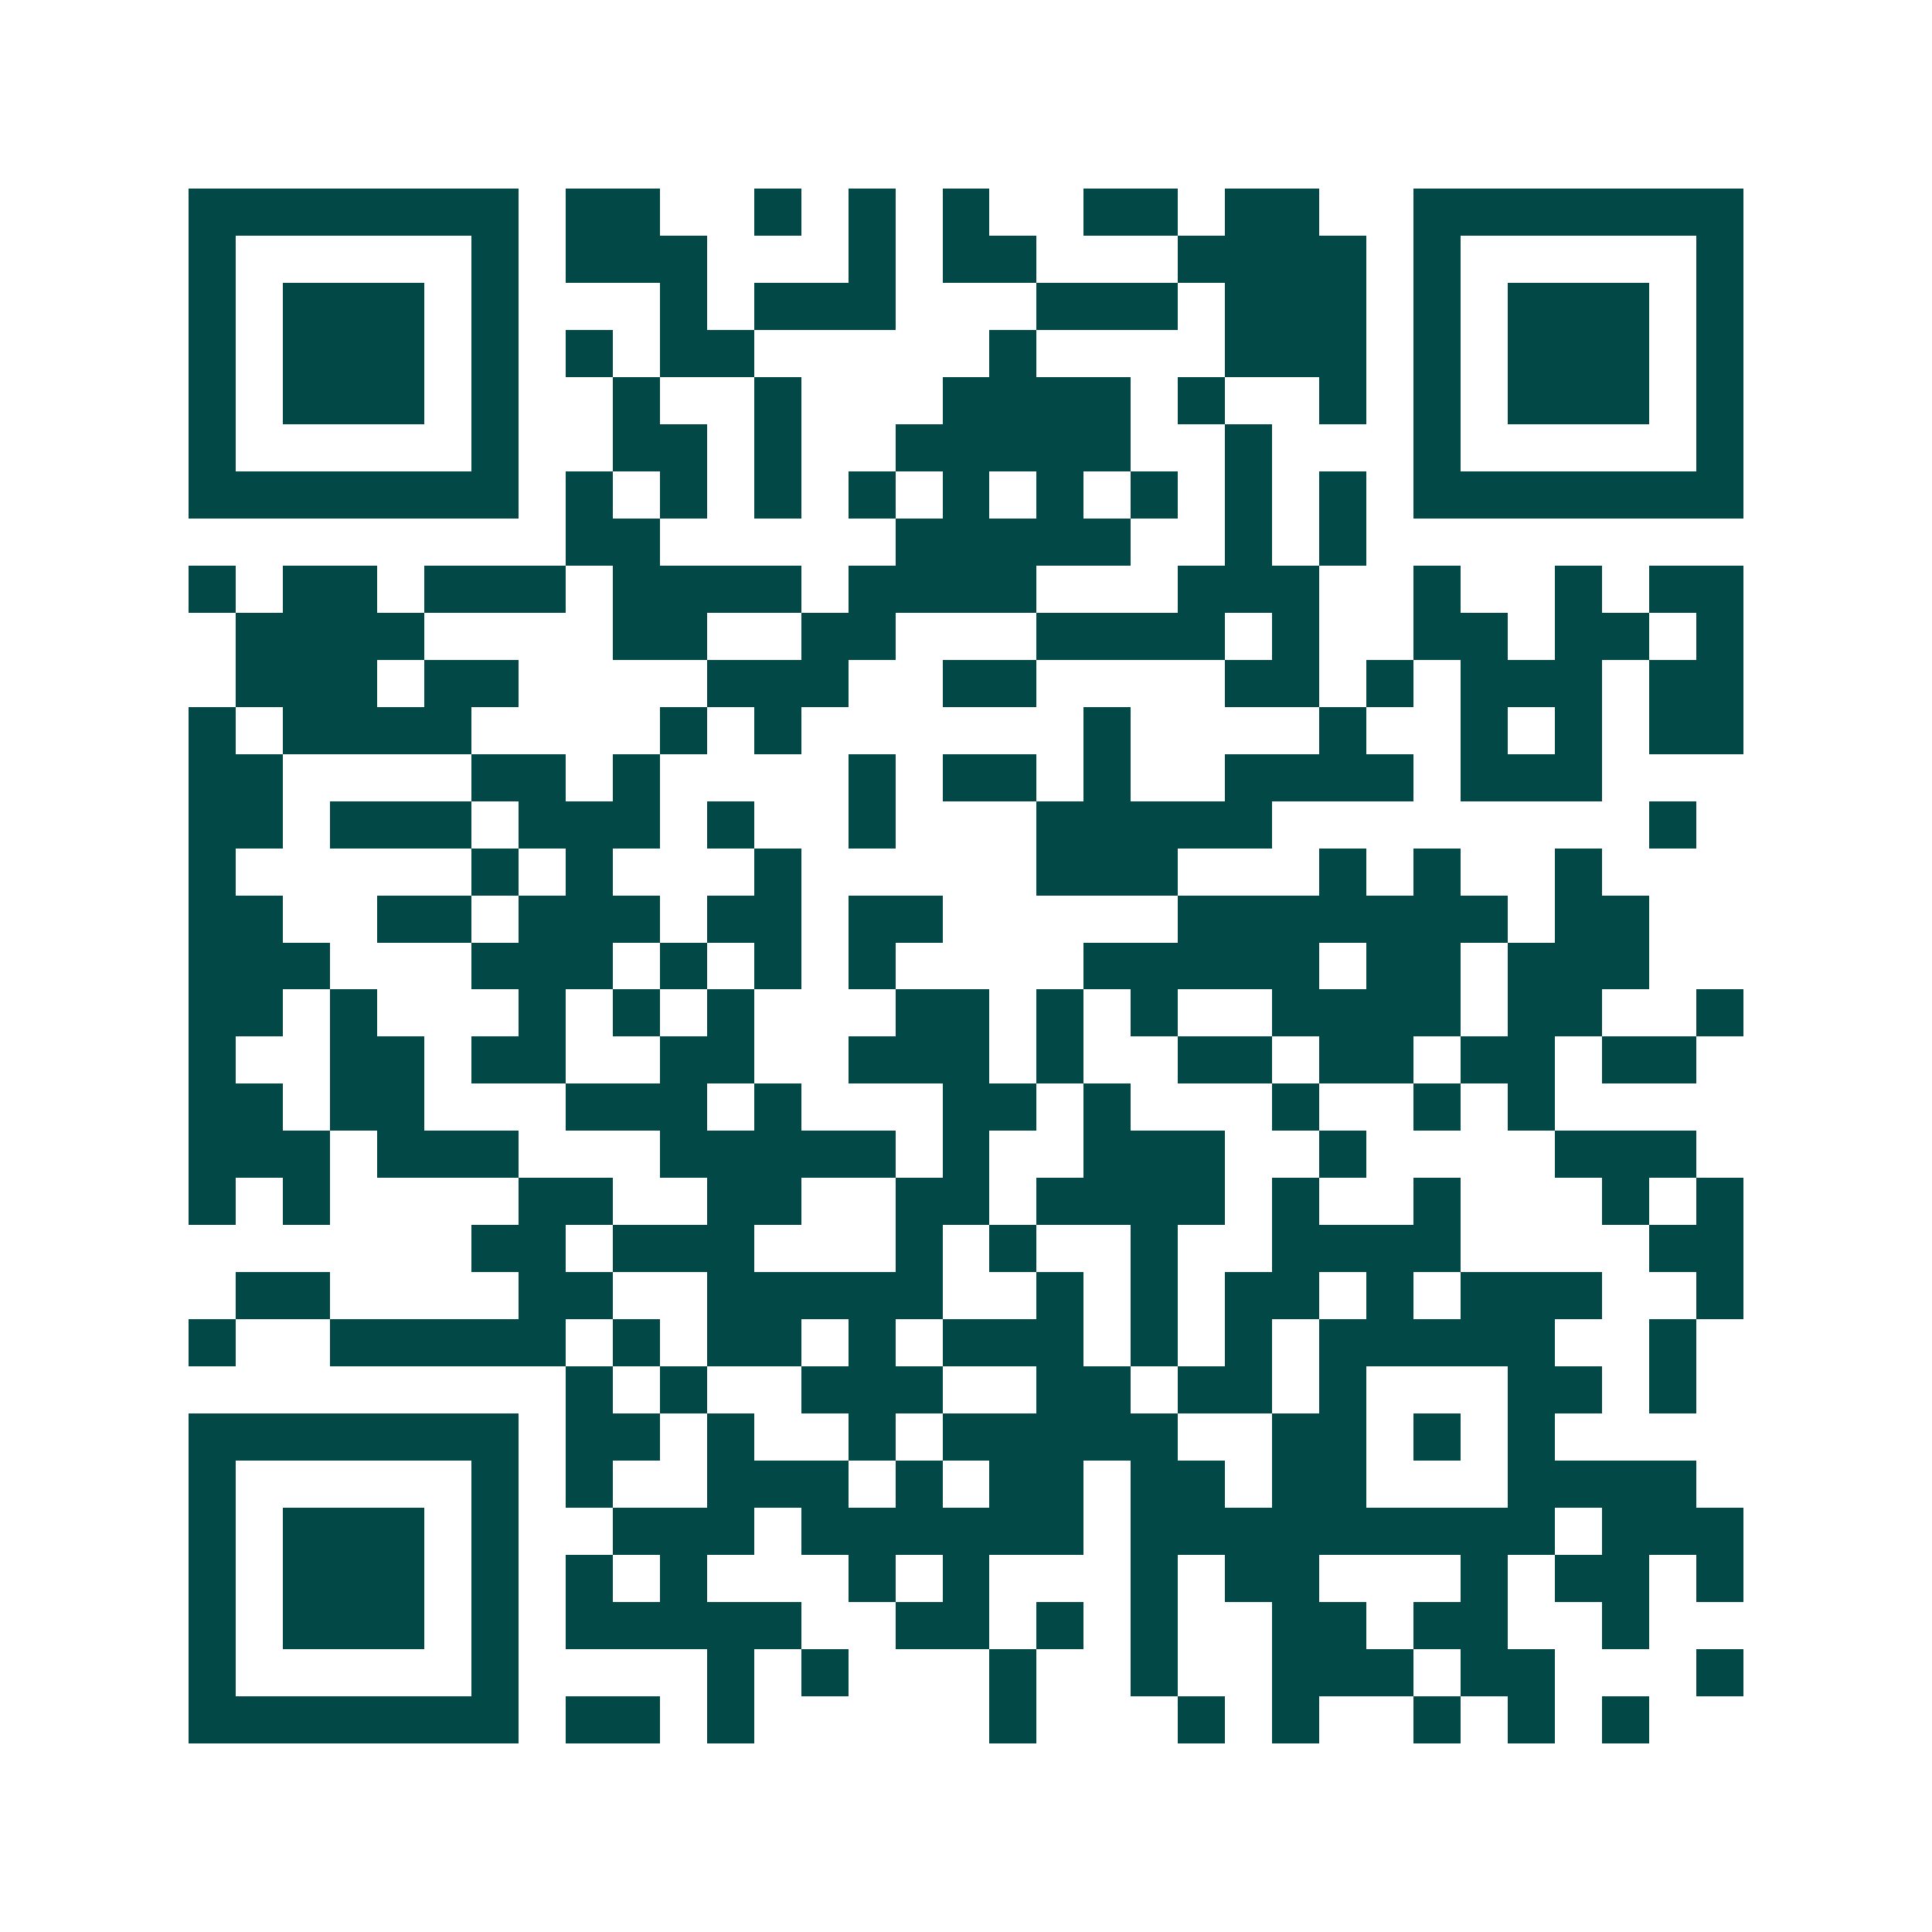 <svg xmlns="http://www.w3.org/2000/svg" width="200" height="200" viewBox="0 0 41 41" shape-rendering="crispEdges"><path fill="#ffffff" d="M0 0h41v41H0z"/><path stroke="#014847" d="M4 4.5h7m1 0h2m2 0h1m1 0h1m1 0h1m2 0h2m1 0h2m2 0h7M4 5.5h1m5 0h1m1 0h3m3 0h1m1 0h2m3 0h4m1 0h1m5 0h1M4 6.5h1m1 0h3m1 0h1m3 0h1m1 0h3m3 0h3m1 0h3m1 0h1m1 0h3m1 0h1M4 7.5h1m1 0h3m1 0h1m1 0h1m1 0h2m5 0h1m4 0h3m1 0h1m1 0h3m1 0h1M4 8.5h1m1 0h3m1 0h1m2 0h1m2 0h1m3 0h4m1 0h1m2 0h1m1 0h1m1 0h3m1 0h1M4 9.5h1m5 0h1m2 0h2m1 0h1m2 0h5m2 0h1m3 0h1m5 0h1M4 10.5h7m1 0h1m1 0h1m1 0h1m1 0h1m1 0h1m1 0h1m1 0h1m1 0h1m1 0h1m1 0h7M12 11.5h2m5 0h5m2 0h1m1 0h1M4 12.5h1m1 0h2m1 0h3m1 0h4m1 0h4m3 0h3m2 0h1m2 0h1m1 0h2M5 13.5h4m4 0h2m2 0h2m3 0h4m1 0h1m2 0h2m1 0h2m1 0h1M5 14.5h3m1 0h2m4 0h3m2 0h2m4 0h2m1 0h1m1 0h3m1 0h2M4 15.5h1m1 0h4m4 0h1m1 0h1m6 0h1m4 0h1m2 0h1m1 0h1m1 0h2M4 16.5h2m4 0h2m1 0h1m4 0h1m1 0h2m1 0h1m2 0h4m1 0h3M4 17.5h2m1 0h3m1 0h3m1 0h1m2 0h1m3 0h5m8 0h1M4 18.5h1m5 0h1m1 0h1m3 0h1m5 0h3m3 0h1m1 0h1m2 0h1M4 19.5h2m2 0h2m1 0h3m1 0h2m1 0h2m5 0h7m1 0h2M4 20.5h3m3 0h3m1 0h1m1 0h1m1 0h1m4 0h5m1 0h2m1 0h3M4 21.5h2m1 0h1m3 0h1m1 0h1m1 0h1m3 0h2m1 0h1m1 0h1m2 0h4m1 0h2m2 0h1M4 22.5h1m2 0h2m1 0h2m2 0h2m2 0h3m1 0h1m2 0h2m1 0h2m1 0h2m1 0h2M4 23.5h2m1 0h2m3 0h3m1 0h1m3 0h2m1 0h1m3 0h1m2 0h1m1 0h1M4 24.5h3m1 0h3m3 0h5m1 0h1m2 0h3m2 0h1m4 0h3M4 25.5h1m1 0h1m4 0h2m2 0h2m2 0h2m1 0h4m1 0h1m2 0h1m3 0h1m1 0h1M10 26.5h2m1 0h3m3 0h1m1 0h1m2 0h1m2 0h4m4 0h2M5 27.5h2m4 0h2m2 0h5m2 0h1m1 0h1m1 0h2m1 0h1m1 0h3m2 0h1M4 28.5h1m2 0h5m1 0h1m1 0h2m1 0h1m1 0h3m1 0h1m1 0h1m1 0h5m2 0h1M12 29.5h1m1 0h1m2 0h3m2 0h2m1 0h2m1 0h1m3 0h2m1 0h1M4 30.5h7m1 0h2m1 0h1m2 0h1m1 0h5m2 0h2m1 0h1m1 0h1M4 31.5h1m5 0h1m1 0h1m2 0h3m1 0h1m1 0h2m1 0h2m1 0h2m3 0h4M4 32.5h1m1 0h3m1 0h1m2 0h3m1 0h6m1 0h9m1 0h3M4 33.5h1m1 0h3m1 0h1m1 0h1m1 0h1m3 0h1m1 0h1m3 0h1m1 0h2m3 0h1m1 0h2m1 0h1M4 34.5h1m1 0h3m1 0h1m1 0h5m2 0h2m1 0h1m1 0h1m2 0h2m1 0h2m2 0h1M4 35.5h1m5 0h1m4 0h1m1 0h1m3 0h1m2 0h1m2 0h3m1 0h2m3 0h1M4 36.5h7m1 0h2m1 0h1m5 0h1m3 0h1m1 0h1m2 0h1m1 0h1m1 0h1"/></svg>

